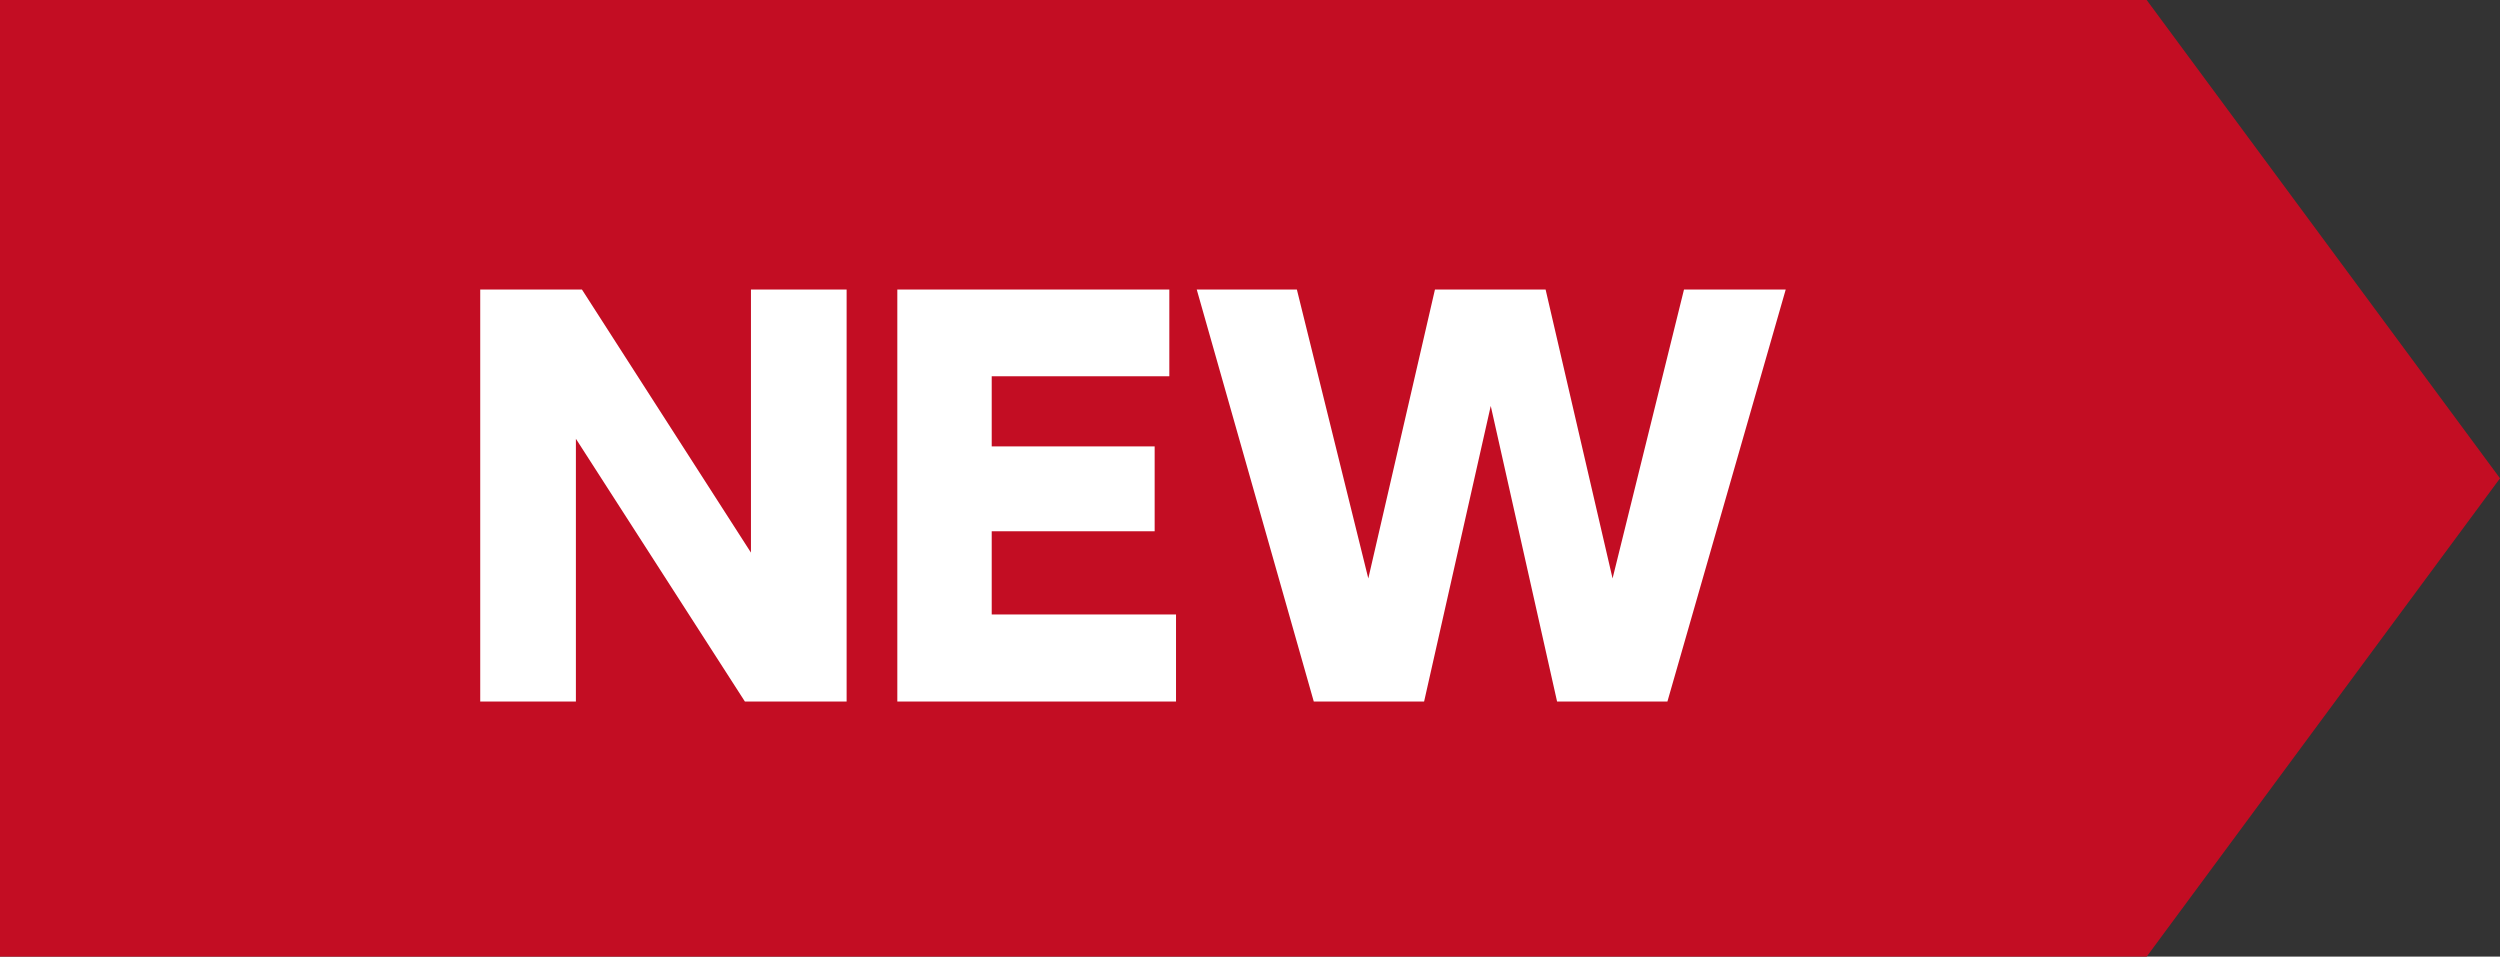 <svg xmlns="http://www.w3.org/2000/svg" viewBox="0 0 78.4 30"><rect x="0" y="0" width="78.4" height="30" fill="#333333" stroke="none"/><defs><style>.cls-1{fill:#c30d23;}.cls-2{fill:#fff;}</style></defs><g id="レイヤー_2" data-name="レイヤー 2"><g id="レイヤー_1-2" data-name="レイヤー 1"><polygon class="cls-1" points="67.32 30 0 30 0 15 0 0 67.32 0 78.4 15 67.32 30"/><path class="cls-2" d="M18.25,9.08l5.3,8.25V9.08h3V22H23.36l-5.3-8.24V22h-3V9.08Z"/><path class="cls-2" d="M36.21,14v2.66H31.1v2.61h5.78V22H28.14V9.08h8.53V11.8H31.1V14Z"/><path class="cls-2" d="M44.66,22H41.2L37.53,9.08h3.14l2.24,9.06L45,9.08h3.47l2.1,9.06,2.24-9.06H56L52.29,22H48.83l-2.08-9.27Z"/></g></g></svg>